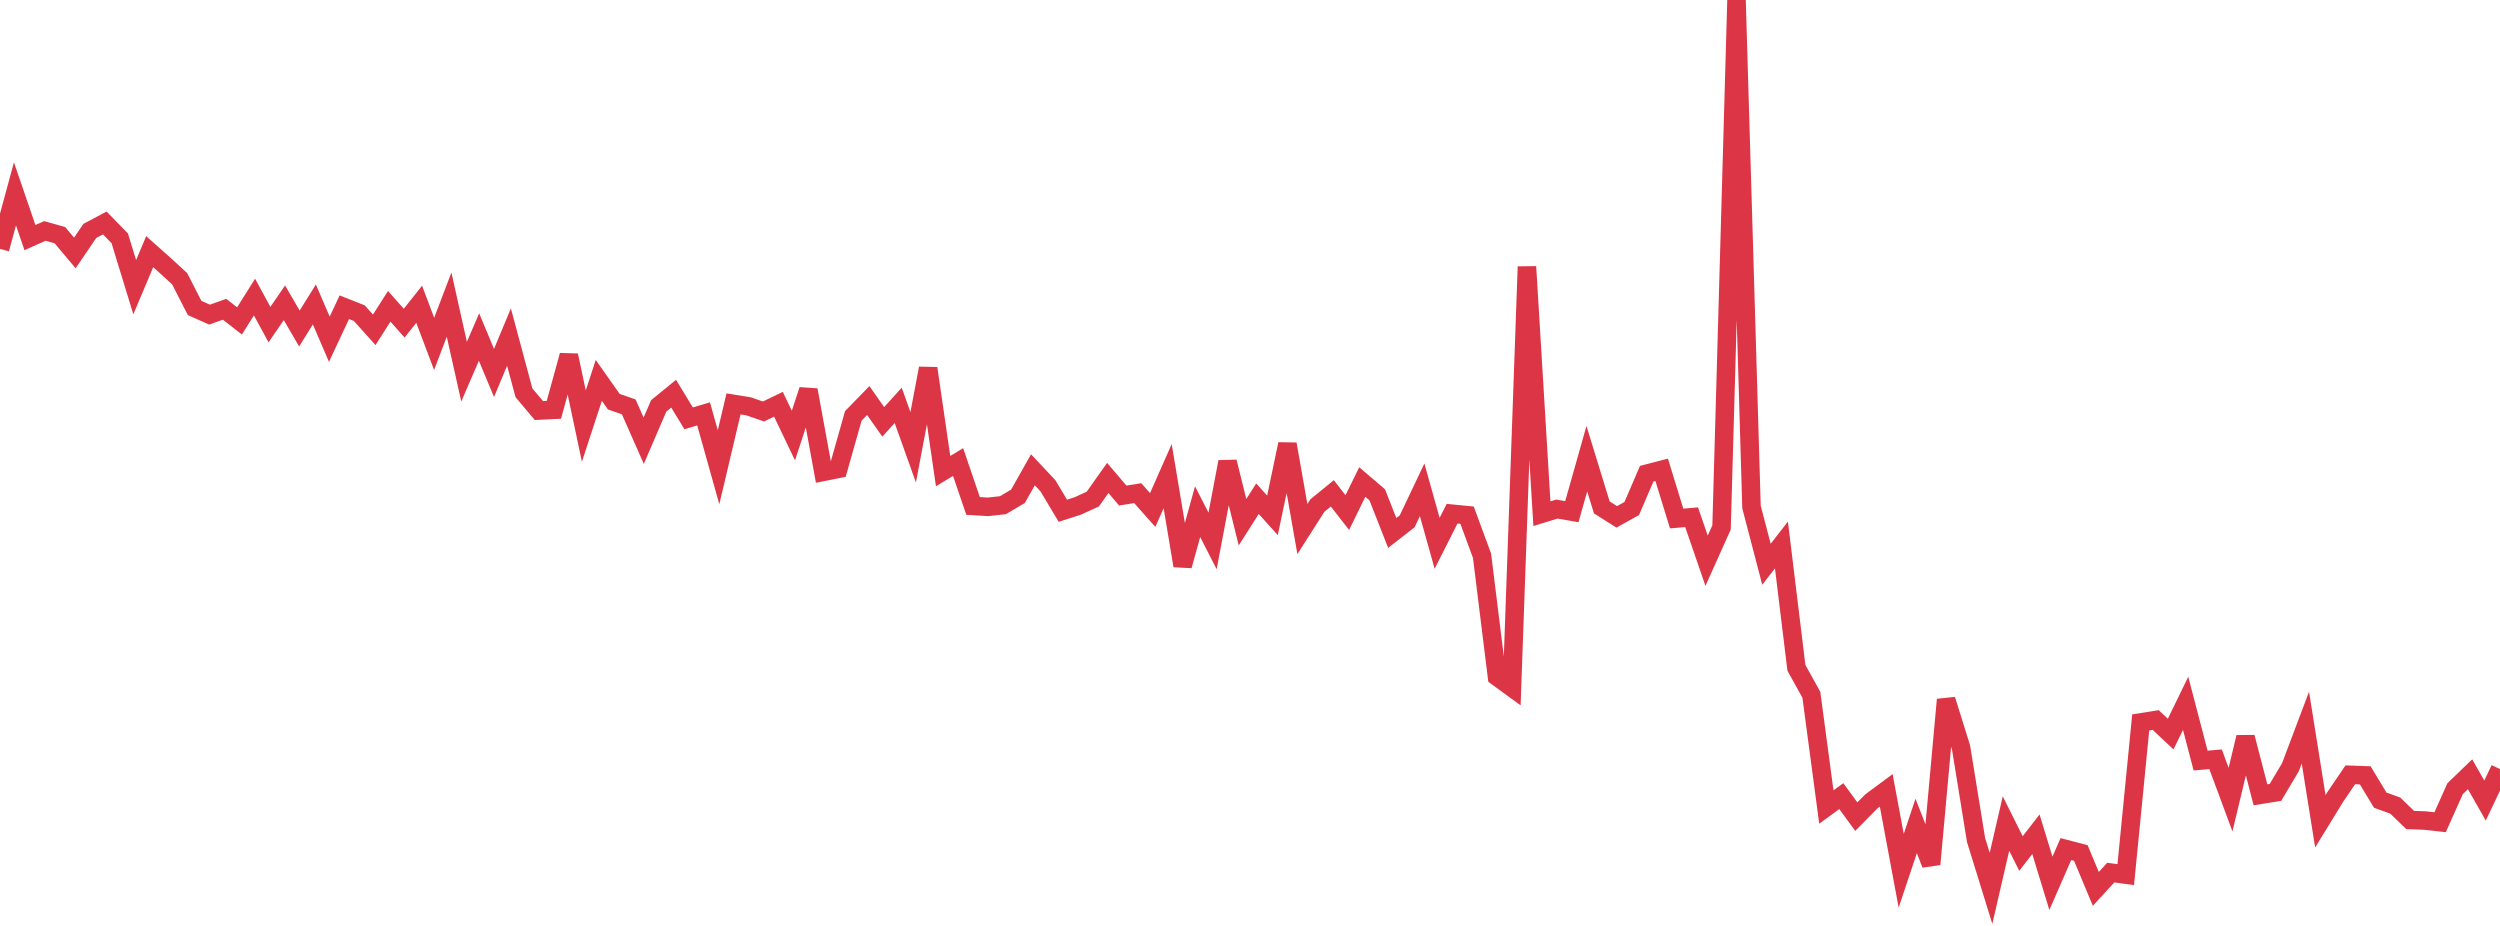 <?xml version="1.0" standalone="no"?>
<!DOCTYPE svg PUBLIC "-//W3C//DTD SVG 1.1//EN" "http://www.w3.org/Graphics/SVG/1.1/DTD/svg11.dtd">
<svg width="135" height="50" viewBox="0 0 135 50" preserveAspectRatio="none" class="sparkline" xmlns="http://www.w3.org/2000/svg"
xmlns:xlink="http://www.w3.org/1999/xlink"><path  class="sparkline--line" d="M 0 13.44 L 0 13.44 L 0.808 10.47 L 1.617 12.83 L 2.425 12.47 L 3.234 12.7 L 4.042 13.66 L 4.85 12.47 L 5.659 12.04 L 6.467 12.87 L 7.275 15.51 L 8.084 13.59 L 8.892 14.31 L 9.701 15.05 L 10.509 16.63 L 11.317 16.99 L 12.126 16.7 L 12.934 17.33 L 13.743 16.04 L 14.551 17.53 L 15.359 16.35 L 16.168 17.74 L 16.976 16.44 L 17.784 18.32 L 18.593 16.59 L 19.401 16.91 L 20.21 17.81 L 21.018 16.54 L 21.826 17.45 L 22.635 16.43 L 23.443 18.57 L 24.251 16.45 L 25.06 20.07 L 25.868 18.2 L 26.677 20.14 L 27.485 18.2 L 28.293 21.21 L 29.102 22.17 L 29.91 22.13 L 30.719 19.19 L 31.527 23.01 L 32.335 20.54 L 33.144 21.69 L 33.952 21.97 L 34.76 23.8 L 35.569 21.92 L 36.377 21.26 L 37.186 22.59 L 37.994 22.35 L 38.802 25.23 L 39.611 21.81 L 40.419 21.94 L 41.228 22.22 L 42.036 21.83 L 42.844 23.52 L 43.653 21.06 L 44.461 25.48 L 45.269 25.32 L 46.078 22.46 L 46.886 21.63 L 47.695 22.78 L 48.503 21.89 L 49.311 24.15 L 50.12 19.89 L 50.928 25.44 L 51.737 24.95 L 52.545 27.32 L 53.353 27.37 L 54.162 27.28 L 54.97 26.8 L 55.778 25.37 L 56.587 26.23 L 57.395 27.58 L 58.204 27.32 L 59.012 26.95 L 59.82 25.81 L 60.629 26.76 L 61.437 26.63 L 62.246 27.54 L 63.054 25.71 L 63.862 30.55 L 64.671 27.63 L 65.479 29.21 L 66.287 24.94 L 67.096 28.2 L 67.904 26.93 L 68.713 27.83 L 69.521 23.98 L 70.329 28.57 L 71.138 27.3 L 71.946 26.64 L 72.754 27.68 L 73.563 26.03 L 74.371 26.72 L 75.18 28.78 L 75.988 28.15 L 76.796 26.45 L 77.605 29.34 L 78.413 27.74 L 79.222 27.82 L 80.03 30.01 L 80.838 36.54 L 81.647 37.13 L 82.455 14.4 L 83.263 27.74 L 84.072 27.49 L 84.88 27.63 L 85.689 24.77 L 86.497 27.4 L 87.305 27.91 L 88.114 27.46 L 88.922 25.58 L 89.731 25.37 L 90.539 28 L 91.347 27.93 L 92.156 30.28 L 92.964 28.48 L 93.772 0 L 94.581 27.38 L 95.389 30.47 L 96.198 29.43 L 97.006 36.06 L 97.814 37.52 L 98.623 43.58 L 99.431 42.99 L 100.24 44.1 L 101.048 43.28 L 101.856 42.68 L 102.665 47.02 L 103.473 44.6 L 104.281 46.67 L 105.09 37.78 L 105.898 40.37 L 106.707 45.36 L 107.515 47.97 L 108.323 44.47 L 109.132 46.09 L 109.94 45.05 L 110.749 47.7 L 111.557 45.85 L 112.365 46.06 L 113.174 48 L 113.982 47.12 L 114.79 47.23 L 115.599 39.01 L 116.407 38.88 L 117.216 39.64 L 118.024 37.98 L 118.832 41.07 L 119.641 41 L 120.449 43.18 L 121.257 39.81 L 122.066 42.92 L 122.874 42.79 L 123.683 41.43 L 124.491 39.29 L 125.299 44.35 L 126.108 43.03 L 126.916 41.84 L 127.725 41.87 L 128.533 43.21 L 129.341 43.5 L 130.15 44.28 L 130.958 44.31 L 131.766 44.4 L 132.575 42.59 L 133.383 41.81 L 134.192 43.23 L 135 41.53" fill="none" stroke-width="1" stroke="#dc3545"></path></svg>